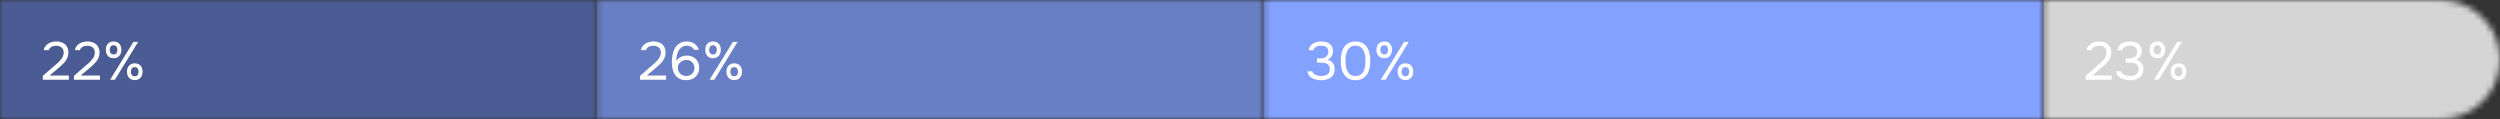 <?xml version="1.0" encoding="UTF-8"?> <svg xmlns="http://www.w3.org/2000/svg" width="420" height="20" viewBox="0 0 420 20" fill="none"><rect x="0" y="0" width="420" height="20" fill="#333333" stroke="none"/><mask id="mask0_128_659" style="mask-type:alpha" maskUnits="userSpaceOnUse" x="343" y="0" width="77" height="20"><path d="M420 10C420 4.477 415.523 0 410 0H343.28V20H410C415.523 20 420 15.523 420 10V10Z" fill="#304CFD"></path></mask><g mask="url(#mask0_128_659)"><rect width="76.72" height="20" transform="matrix(-1 0 0 1 420 0)" fill="#D5D5D5"></rect></g><mask id="mask1_128_659" style="mask-type:alpha" maskUnits="userSpaceOnUse" x="0" y="0" width="101" height="20"><path d="M0 0H100.24V20H0V0Z" fill="#6577AB"></path></mask><g mask="url(#mask1_128_659)"><rect width="142.341" height="20" fill="#4A5C93"></rect><rect width="142.341" height="20" fill="#4A5C93"></rect></g><mask id="mask2_128_659" style="mask-type:alpha" maskUnits="userSpaceOnUse" x="100" y="0" width="113" height="20"><path d="M100.242 0H212.242V20H100.242V0Z" fill="#304CFD"></path></mask><g mask="url(#mask2_128_659)"><rect x="100.242" width="112" height="20" fill="#687FC5"></rect></g><mask id="mask3_128_659" style="mask-type:alpha" maskUnits="userSpaceOnUse" x="212" y="0" width="132" height="20"><path d="M212.242 0H343.282V20H212.242V0Z" fill="#304CFD"></path></mask><g mask="url(#mask3_128_659)"><rect x="212.242" width="131.04" height="20" fill="#83A2FF"></rect></g><path d="M8.992 11.177C9.154 11.039 9.331 10.889 9.523 10.727C9.721 10.559 9.904 10.379 10.072 10.187C10.246 9.995 10.393 9.794 10.513 9.584C10.633 9.368 10.696 9.134 10.702 8.882C10.714 8.498 10.603 8.204 10.369 8C10.135 7.79 9.826 7.685 9.442 7.685C9.136 7.685 8.869 7.748 8.641 7.874C8.413 8 8.263 8.183 8.191 8.423H7.354C7.396 8.177 7.483 7.964 7.615 7.784C7.753 7.598 7.918 7.445 8.11 7.325C8.308 7.205 8.524 7.115 8.758 7.055C8.992 6.995 9.232 6.965 9.478 6.965C9.772 6.965 10.042 7.007 10.288 7.091C10.534 7.169 10.747 7.286 10.927 7.442C11.107 7.598 11.245 7.793 11.341 8.027C11.443 8.255 11.494 8.516 11.494 8.81C11.494 9.104 11.449 9.368 11.359 9.602C11.275 9.836 11.158 10.052 11.008 10.25C10.864 10.448 10.699 10.634 10.513 10.808C10.327 10.982 10.135 11.156 9.937 11.33L8.326 12.689H11.566V13.4H7.192V12.752L8.992 11.177ZM14.221 11.177C14.383 11.039 14.56 10.889 14.752 10.727C14.95 10.559 15.133 10.379 15.301 10.187C15.475 9.995 15.622 9.794 15.742 9.584C15.862 9.368 15.925 9.134 15.931 8.882C15.943 8.498 15.832 8.204 15.598 8C15.364 7.79 15.055 7.685 14.671 7.685C14.365 7.685 14.098 7.748 13.87 7.874C13.642 8 13.492 8.183 13.42 8.423H12.583C12.625 8.177 12.712 7.964 12.844 7.784C12.982 7.598 13.147 7.445 13.339 7.325C13.537 7.205 13.753 7.115 13.987 7.055C14.221 6.995 14.461 6.965 14.707 6.965C15.001 6.965 15.271 7.007 15.517 7.091C15.763 7.169 15.976 7.286 16.156 7.442C16.336 7.598 16.474 7.793 16.57 8.027C16.672 8.255 16.723 8.516 16.723 8.81C16.723 9.104 16.678 9.368 16.588 9.602C16.504 9.836 16.387 10.052 16.237 10.25C16.093 10.448 15.928 10.634 15.742 10.808C15.556 10.982 15.364 11.156 15.166 11.33L13.555 12.689H16.795V13.4H12.421V12.752L14.221 11.177ZM19.094 9.782C18.878 9.782 18.686 9.746 18.518 9.674C18.356 9.602 18.221 9.503 18.113 9.377C18.005 9.245 17.921 9.095 17.861 8.927C17.807 8.753 17.78 8.567 17.78 8.369C17.78 8.165 17.807 7.979 17.861 7.811C17.921 7.637 18.005 7.487 18.113 7.361C18.227 7.235 18.365 7.139 18.527 7.073C18.689 7.001 18.878 6.965 19.094 6.965C19.514 6.965 19.835 7.097 20.057 7.361C20.279 7.619 20.39 7.955 20.39 8.369C20.39 8.567 20.36 8.753 20.3 8.927C20.246 9.095 20.165 9.245 20.057 9.377C19.949 9.503 19.814 9.602 19.652 9.674C19.49 9.746 19.304 9.782 19.094 9.782ZM18.5 13.4L22.415 7.037H23.207L19.301 13.4H18.5ZM19.094 7.604C18.854 7.604 18.683 7.682 18.581 7.838C18.479 7.994 18.428 8.171 18.428 8.369C18.428 8.579 18.479 8.762 18.581 8.918C18.683 9.068 18.854 9.143 19.094 9.143C19.322 9.143 19.484 9.065 19.58 8.909C19.676 8.753 19.724 8.573 19.724 8.369C19.724 8.171 19.676 7.994 19.58 7.838C19.484 7.682 19.322 7.604 19.094 7.604ZM22.658 13.454C22.442 13.454 22.25 13.418 22.082 13.346C21.92 13.274 21.782 13.175 21.668 13.049C21.56 12.917 21.476 12.767 21.416 12.599C21.362 12.425 21.335 12.239 21.335 12.041C21.335 11.837 21.362 11.651 21.416 11.483C21.476 11.309 21.563 11.159 21.677 11.033C21.791 10.907 21.929 10.811 22.091 10.745C22.253 10.673 22.442 10.637 22.658 10.637C22.862 10.637 23.045 10.673 23.207 10.745C23.369 10.811 23.504 10.907 23.612 11.033C23.726 11.159 23.81 11.309 23.864 11.483C23.924 11.651 23.954 11.837 23.954 12.041C23.954 12.239 23.924 12.425 23.864 12.599C23.81 12.767 23.726 12.917 23.612 13.049C23.504 13.175 23.369 13.274 23.207 13.346C23.045 13.418 22.862 13.454 22.658 13.454ZM22.649 11.276C22.409 11.276 22.238 11.354 22.136 11.51C22.04 11.666 21.992 11.843 21.992 12.041C21.992 12.251 22.043 12.434 22.145 12.59C22.247 12.74 22.415 12.815 22.649 12.815C22.883 12.815 23.045 12.737 23.135 12.581C23.231 12.425 23.279 12.245 23.279 12.041C23.279 11.843 23.231 11.666 23.135 11.51C23.045 11.354 22.883 11.276 22.649 11.276Z" fill="white"></path><path d="M109.32 11.177C109.482 11.039 109.659 10.889 109.851 10.727C110.049 10.559 110.232 10.379 110.4 10.187C110.574 9.995 110.721 9.794 110.841 9.584C110.961 9.368 111.024 9.134 111.03 8.882C111.042 8.498 110.931 8.204 110.697 8C110.463 7.79 110.154 7.685 109.77 7.685C109.464 7.685 109.197 7.748 108.969 7.874C108.741 8 108.591 8.183 108.519 8.423H107.682C107.724 8.177 107.811 7.964 107.943 7.784C108.081 7.598 108.246 7.445 108.438 7.325C108.636 7.205 108.852 7.115 109.086 7.055C109.32 6.995 109.56 6.965 109.806 6.965C110.1 6.965 110.37 7.007 110.616 7.091C110.862 7.169 111.075 7.286 111.255 7.442C111.435 7.598 111.573 7.793 111.669 8.027C111.771 8.255 111.822 8.516 111.822 8.81C111.822 9.104 111.777 9.368 111.687 9.602C111.603 9.836 111.486 10.052 111.336 10.25C111.192 10.448 111.027 10.634 110.841 10.808C110.655 10.982 110.463 11.156 110.265 11.33L108.654 12.689H111.894V13.4H107.52V12.752L109.32 11.177ZM113.626 10.241C113.83 9.929 114.088 9.701 114.4 9.557C114.712 9.413 115.042 9.341 115.39 9.341C115.714 9.341 115.999 9.392 116.245 9.494C116.497 9.596 116.713 9.734 116.893 9.908C117.073 10.082 117.214 10.292 117.316 10.538C117.418 10.784 117.469 11.057 117.469 11.357C117.469 11.675 117.415 11.963 117.307 12.221C117.199 12.479 117.049 12.701 116.857 12.887C116.665 13.073 116.434 13.217 116.164 13.319C115.9 13.421 115.612 13.472 115.3 13.472C114.856 13.472 114.481 13.394 114.175 13.238C113.869 13.076 113.62 12.863 113.428 12.599C113.236 12.329 113.095 12.017 113.005 11.663C112.921 11.309 112.876 10.937 112.87 10.547C112.87 10.061 112.906 9.62 112.978 9.224C113.05 8.822 113.179 8.456 113.365 8.126C113.557 7.79 113.818 7.514 114.148 7.298C114.478 7.076 114.898 6.965 115.408 6.965C115.636 6.965 115.855 6.995 116.065 7.055C116.275 7.115 116.467 7.205 116.641 7.325C116.815 7.439 116.968 7.583 117.1 7.757C117.232 7.931 117.334 8.129 117.406 8.351H116.587C116.479 8.129 116.314 7.961 116.092 7.847C115.87 7.733 115.639 7.676 115.399 7.676C115.057 7.676 114.772 7.757 114.544 7.919C114.316 8.081 114.133 8.288 113.995 8.54C113.863 8.792 113.767 9.071 113.707 9.377C113.653 9.677 113.626 9.965 113.626 10.241ZM116.668 11.438C116.668 11.24 116.635 11.06 116.569 10.898C116.503 10.73 116.41 10.586 116.29 10.466C116.176 10.34 116.035 10.244 115.867 10.178C115.699 10.106 115.516 10.07 115.318 10.07C115.126 10.07 114.943 10.103 114.769 10.169C114.601 10.229 114.451 10.319 114.319 10.439C114.187 10.553 114.079 10.694 113.995 10.862C113.917 11.03 113.878 11.216 113.878 11.42C113.878 11.612 113.914 11.789 113.986 11.951C114.058 12.113 114.157 12.254 114.283 12.374C114.409 12.494 114.556 12.59 114.724 12.662C114.898 12.728 115.084 12.761 115.282 12.761C115.48 12.761 115.663 12.728 115.831 12.662C116.005 12.59 116.152 12.497 116.272 12.383C116.398 12.263 116.494 12.122 116.56 11.96C116.632 11.798 116.668 11.624 116.668 11.438ZM119.8 9.782C119.584 9.782 119.392 9.746 119.224 9.674C119.062 9.602 118.927 9.503 118.819 9.377C118.711 9.245 118.627 9.095 118.567 8.927C118.513 8.753 118.486 8.567 118.486 8.369C118.486 8.165 118.513 7.979 118.567 7.811C118.627 7.637 118.711 7.487 118.819 7.361C118.933 7.235 119.071 7.139 119.233 7.073C119.395 7.001 119.584 6.965 119.8 6.965C120.22 6.965 120.541 7.097 120.763 7.361C120.985 7.619 121.096 7.955 121.096 8.369C121.096 8.567 121.066 8.753 121.006 8.927C120.952 9.095 120.871 9.245 120.763 9.377C120.655 9.503 120.52 9.602 120.358 9.674C120.196 9.746 120.01 9.782 119.8 9.782ZM119.206 13.4L123.121 7.037H123.913L120.007 13.4H119.206ZM119.8 7.604C119.56 7.604 119.389 7.682 119.287 7.838C119.185 7.994 119.134 8.171 119.134 8.369C119.134 8.579 119.185 8.762 119.287 8.918C119.389 9.068 119.56 9.143 119.8 9.143C120.028 9.143 120.19 9.065 120.286 8.909C120.382 8.753 120.43 8.573 120.43 8.369C120.43 8.171 120.382 7.994 120.286 7.838C120.19 7.682 120.028 7.604 119.8 7.604ZM123.364 13.454C123.148 13.454 122.956 13.418 122.788 13.346C122.626 13.274 122.488 13.175 122.374 13.049C122.266 12.917 122.182 12.767 122.122 12.599C122.068 12.425 122.041 12.239 122.041 12.041C122.041 11.837 122.068 11.651 122.122 11.483C122.182 11.309 122.269 11.159 122.383 11.033C122.497 10.907 122.635 10.811 122.797 10.745C122.959 10.673 123.148 10.637 123.364 10.637C123.568 10.637 123.751 10.673 123.913 10.745C124.075 10.811 124.21 10.907 124.318 11.033C124.432 11.159 124.516 11.309 124.57 11.483C124.63 11.651 124.66 11.837 124.66 12.041C124.66 12.239 124.63 12.425 124.57 12.599C124.516 12.767 124.432 12.917 124.318 13.049C124.21 13.175 124.075 13.274 123.913 13.346C123.751 13.418 123.568 13.454 123.364 13.454ZM123.355 11.276C123.115 11.276 122.944 11.354 122.842 11.51C122.746 11.666 122.698 11.843 122.698 12.041C122.698 12.251 122.749 12.434 122.851 12.59C122.953 12.74 123.121 12.815 123.355 12.815C123.589 12.815 123.751 12.737 123.841 12.581C123.937 12.425 123.985 12.245 123.985 12.041C123.985 11.843 123.937 11.666 123.841 11.51C123.751 11.354 123.589 11.276 123.355 11.276Z" fill="white"></path><path d="M352.187 11.177C352.349 11.039 352.526 10.889 352.718 10.727C352.916 10.559 353.099 10.379 353.267 10.187C353.441 9.995 353.588 9.794 353.708 9.584C353.828 9.368 353.891 9.134 353.897 8.882C353.909 8.498 353.798 8.204 353.564 8C353.33 7.79 353.021 7.685 352.637 7.685C352.331 7.685 352.064 7.748 351.836 7.874C351.608 8 351.458 8.183 351.386 8.423H350.549C350.591 8.177 350.678 7.964 350.81 7.784C350.948 7.598 351.113 7.445 351.305 7.325C351.503 7.205 351.719 7.115 351.953 7.055C352.187 6.995 352.427 6.965 352.673 6.965C352.967 6.965 353.237 7.007 353.483 7.091C353.729 7.169 353.942 7.286 354.122 7.442C354.302 7.598 354.44 7.793 354.536 8.027C354.638 8.255 354.689 8.516 354.689 8.81C354.689 9.104 354.644 9.368 354.554 9.602C354.47 9.836 354.353 10.052 354.203 10.25C354.059 10.448 353.894 10.634 353.708 10.808C353.522 10.982 353.33 11.156 353.132 11.33L351.521 12.689H354.761V13.4H350.387V12.752L352.187 11.177ZM357.834 13.472C357.582 13.472 357.327 13.448 357.069 13.4C356.817 13.352 356.58 13.271 356.358 13.157C356.142 13.037 355.956 12.881 355.8 12.689C355.65 12.497 355.554 12.26 355.512 11.978H356.322C356.376 12.134 356.457 12.263 356.565 12.365C356.679 12.461 356.805 12.539 356.943 12.599C357.087 12.659 357.237 12.701 357.393 12.725C357.549 12.749 357.699 12.761 357.843 12.761C357.975 12.761 358.125 12.749 358.293 12.725C358.461 12.701 358.617 12.65 358.761 12.572C358.911 12.494 359.034 12.38 359.13 12.23C359.232 12.074 359.283 11.87 359.283 11.618C359.283 11.378 359.235 11.186 359.139 11.042C359.049 10.898 358.929 10.787 358.779 10.709C358.635 10.631 358.47 10.58 358.284 10.556C358.104 10.532 357.921 10.52 357.735 10.52H357.123V9.818H357.492C357.654 9.818 357.804 9.815 357.942 9.809C358.08 9.797 358.233 9.755 358.401 9.683C358.593 9.593 358.746 9.467 358.86 9.305C358.974 9.137 359.034 8.945 359.04 8.729C359.04 8.513 359.004 8.336 358.932 8.198C358.86 8.06 358.764 7.952 358.644 7.874C358.524 7.796 358.389 7.745 358.239 7.721C358.089 7.691 357.936 7.676 357.78 7.676C357.654 7.676 357.522 7.691 357.384 7.721C357.252 7.745 357.126 7.787 357.006 7.847C356.892 7.907 356.79 7.988 356.7 8.09C356.61 8.186 356.547 8.303 356.511 8.441H355.728C355.764 8.177 355.848 7.952 355.98 7.766C356.112 7.58 356.274 7.427 356.466 7.307C356.664 7.187 356.88 7.1 357.114 7.046C357.354 6.992 357.597 6.965 357.843 6.965C358.113 6.965 358.365 6.995 358.599 7.055C358.839 7.109 359.049 7.202 359.229 7.334C359.409 7.46 359.55 7.628 359.652 7.838C359.76 8.048 359.814 8.303 359.814 8.603C359.814 8.717 359.802 8.84 359.778 8.972C359.754 9.098 359.709 9.224 359.643 9.35C359.577 9.476 359.481 9.602 359.355 9.728C359.229 9.854 359.064 9.959 358.86 10.043C359.262 10.121 359.568 10.298 359.778 10.574C359.988 10.844 360.093 11.171 360.093 11.555V11.591C360.093 11.921 360.033 12.206 359.913 12.446C359.799 12.68 359.64 12.875 359.436 13.031C359.232 13.181 358.992 13.292 358.716 13.364C358.44 13.436 358.146 13.472 357.834 13.472ZM362.448 9.782C362.232 9.782 362.04 9.746 361.872 9.674C361.71 9.602 361.575 9.503 361.467 9.377C361.359 9.245 361.275 9.095 361.215 8.927C361.161 8.753 361.134 8.567 361.134 8.369C361.134 8.165 361.161 7.979 361.215 7.811C361.275 7.637 361.359 7.487 361.467 7.361C361.581 7.235 361.719 7.139 361.881 7.073C362.043 7.001 362.232 6.965 362.448 6.965C362.868 6.965 363.189 7.097 363.411 7.361C363.633 7.619 363.744 7.955 363.744 8.369C363.744 8.567 363.714 8.753 363.654 8.927C363.6 9.095 363.519 9.245 363.411 9.377C363.303 9.503 363.168 9.602 363.006 9.674C362.844 9.746 362.658 9.782 362.448 9.782ZM361.854 13.4L365.769 7.037H366.561L362.655 13.4H361.854ZM362.448 7.604C362.208 7.604 362.037 7.682 361.935 7.838C361.833 7.994 361.782 8.171 361.782 8.369C361.782 8.579 361.833 8.762 361.935 8.918C362.037 9.068 362.208 9.143 362.448 9.143C362.676 9.143 362.838 9.065 362.934 8.909C363.03 8.753 363.078 8.573 363.078 8.369C363.078 8.171 363.03 7.994 362.934 7.838C362.838 7.682 362.676 7.604 362.448 7.604ZM366.012 13.454C365.796 13.454 365.604 13.418 365.436 13.346C365.274 13.274 365.136 13.175 365.022 13.049C364.914 12.917 364.83 12.767 364.77 12.599C364.716 12.425 364.689 12.239 364.689 12.041C364.689 11.837 364.716 11.651 364.77 11.483C364.83 11.309 364.917 11.159 365.031 11.033C365.145 10.907 365.283 10.811 365.445 10.745C365.607 10.673 365.796 10.637 366.012 10.637C366.216 10.637 366.399 10.673 366.561 10.745C366.723 10.811 366.858 10.907 366.966 11.033C367.08 11.159 367.164 11.309 367.218 11.483C367.278 11.651 367.308 11.837 367.308 12.041C367.308 12.239 367.278 12.425 367.218 12.599C367.164 12.767 367.08 12.917 366.966 13.049C366.858 13.175 366.723 13.274 366.561 13.346C366.399 13.418 366.216 13.454 366.012 13.454ZM366.003 11.276C365.763 11.276 365.592 11.354 365.49 11.51C365.394 11.666 365.346 11.843 365.346 12.041C365.346 12.251 365.397 12.434 365.499 12.59C365.601 12.74 365.769 12.815 366.003 12.815C366.237 12.815 366.399 12.737 366.489 12.581C366.585 12.425 366.633 12.245 366.633 12.041C366.633 11.843 366.585 11.666 366.489 11.51C366.399 11.354 366.237 11.276 366.003 11.276Z" fill="white"></path><path d="M221.963 13.472C221.711 13.472 221.456 13.448 221.198 13.4C220.946 13.352 220.709 13.271 220.487 13.157C220.271 13.037 220.085 12.881 219.929 12.689C219.779 12.497 219.683 12.26 219.641 11.978H220.451C220.505 12.134 220.586 12.263 220.694 12.365C220.808 12.461 220.934 12.539 221.072 12.599C221.216 12.659 221.366 12.701 221.522 12.725C221.678 12.749 221.828 12.761 221.972 12.761C222.104 12.761 222.254 12.749 222.422 12.725C222.59 12.701 222.746 12.65 222.89 12.572C223.04 12.494 223.163 12.38 223.259 12.23C223.361 12.074 223.412 11.87 223.412 11.618C223.412 11.378 223.364 11.186 223.268 11.042C223.178 10.898 223.058 10.787 222.908 10.709C222.764 10.631 222.599 10.58 222.413 10.556C222.233 10.532 222.05 10.52 221.864 10.52H221.252V9.818H221.621C221.783 9.818 221.933 9.815 222.071 9.809C222.209 9.797 222.362 9.755 222.53 9.683C222.722 9.593 222.875 9.467 222.989 9.305C223.103 9.137 223.163 8.945 223.169 8.729C223.169 8.513 223.133 8.336 223.061 8.198C222.989 8.06 222.893 7.952 222.773 7.874C222.653 7.796 222.518 7.745 222.368 7.721C222.218 7.691 222.065 7.676 221.909 7.676C221.783 7.676 221.651 7.691 221.513 7.721C221.381 7.745 221.255 7.787 221.135 7.847C221.021 7.907 220.919 7.988 220.829 8.09C220.739 8.186 220.676 8.303 220.64 8.441H219.857C219.893 8.177 219.977 7.952 220.109 7.766C220.241 7.58 220.403 7.427 220.595 7.307C220.793 7.187 221.009 7.1 221.243 7.046C221.483 6.992 221.726 6.965 221.972 6.965C222.242 6.965 222.494 6.995 222.728 7.055C222.968 7.109 223.178 7.202 223.358 7.334C223.538 7.46 223.679 7.628 223.781 7.838C223.889 8.048 223.943 8.303 223.943 8.603C223.943 8.717 223.931 8.84 223.907 8.972C223.883 9.098 223.838 9.224 223.772 9.35C223.706 9.476 223.61 9.602 223.484 9.728C223.358 9.854 223.193 9.959 222.989 10.043C223.391 10.121 223.697 10.298 223.907 10.574C224.117 10.844 224.222 11.171 224.222 11.555V11.591C224.222 11.921 224.162 12.206 224.042 12.446C223.928 12.68 223.769 12.875 223.565 13.031C223.361 13.181 223.121 13.292 222.845 13.364C222.569 13.436 222.275 13.472 221.963 13.472ZM230.212 10.223C230.212 10.631 230.17 11.03 230.086 11.42C230.008 11.81 229.873 12.158 229.681 12.464C229.489 12.764 229.234 13.007 228.916 13.193C228.598 13.379 228.202 13.472 227.728 13.472C227.248 13.472 226.849 13.379 226.531 13.193C226.213 13.007 225.958 12.764 225.766 12.464C225.574 12.158 225.439 11.816 225.361 11.438C225.283 11.06 225.244 10.655 225.244 10.223C225.244 9.791 225.283 9.386 225.361 9.008C225.439 8.624 225.574 8.282 225.766 7.982C225.958 7.682 226.213 7.439 226.531 7.253C226.849 7.061 227.248 6.965 227.728 6.965C228.202 6.965 228.598 7.058 228.916 7.244C229.234 7.43 229.489 7.676 229.681 7.982C229.873 8.288 230.008 8.636 230.086 9.026C230.17 9.416 230.212 9.815 230.212 10.223ZM226.045 10.223C226.045 10.511 226.066 10.805 226.108 11.105C226.15 11.405 226.231 11.678 226.351 11.924C226.471 12.17 226.639 12.371 226.855 12.527C227.077 12.683 227.368 12.761 227.728 12.761C228.082 12.761 228.367 12.683 228.583 12.527C228.805 12.371 228.976 12.17 229.096 11.924C229.216 11.678 229.297 11.405 229.339 11.105C229.381 10.805 229.402 10.511 229.402 10.223C229.402 9.941 229.381 9.65 229.339 9.35C229.297 9.05 229.216 8.777 229.096 8.531C228.976 8.279 228.805 8.075 228.583 7.919C228.367 7.757 228.082 7.676 227.728 7.676C227.368 7.676 227.077 7.757 226.855 7.919C226.639 8.075 226.471 8.279 226.351 8.531C226.231 8.777 226.15 9.05 226.108 9.35C226.066 9.65 226.045 9.941 226.045 10.223ZM232.562 9.782C232.346 9.782 232.154 9.746 231.986 9.674C231.824 9.602 231.689 9.503 231.581 9.377C231.473 9.245 231.389 9.095 231.329 8.927C231.275 8.753 231.248 8.567 231.248 8.369C231.248 8.165 231.275 7.979 231.329 7.811C231.389 7.637 231.473 7.487 231.581 7.361C231.695 7.235 231.833 7.139 231.995 7.073C232.157 7.001 232.346 6.965 232.562 6.965C232.982 6.965 233.303 7.097 233.525 7.361C233.747 7.619 233.858 7.955 233.858 8.369C233.858 8.567 233.828 8.753 233.768 8.927C233.714 9.095 233.633 9.245 233.525 9.377C233.417 9.503 233.282 9.602 233.12 9.674C232.958 9.746 232.772 9.782 232.562 9.782ZM231.968 13.4L235.883 7.037H236.675L232.769 13.4H231.968ZM232.562 7.604C232.322 7.604 232.151 7.682 232.049 7.838C231.947 7.994 231.896 8.171 231.896 8.369C231.896 8.579 231.947 8.762 232.049 8.918C232.151 9.068 232.322 9.143 232.562 9.143C232.79 9.143 232.952 9.065 233.048 8.909C233.144 8.753 233.192 8.573 233.192 8.369C233.192 8.171 233.144 7.994 233.048 7.838C232.952 7.682 232.79 7.604 232.562 7.604ZM236.126 13.454C235.91 13.454 235.718 13.418 235.55 13.346C235.388 13.274 235.25 13.175 235.136 13.049C235.028 12.917 234.944 12.767 234.884 12.599C234.83 12.425 234.803 12.239 234.803 12.041C234.803 11.837 234.83 11.651 234.884 11.483C234.944 11.309 235.031 11.159 235.145 11.033C235.259 10.907 235.397 10.811 235.559 10.745C235.721 10.673 235.91 10.637 236.126 10.637C236.33 10.637 236.513 10.673 236.675 10.745C236.837 10.811 236.972 10.907 237.08 11.033C237.194 11.159 237.278 11.309 237.332 11.483C237.392 11.651 237.422 11.837 237.422 12.041C237.422 12.239 237.392 12.425 237.332 12.599C237.278 12.767 237.194 12.917 237.08 13.049C236.972 13.175 236.837 13.274 236.675 13.346C236.513 13.418 236.33 13.454 236.126 13.454ZM236.117 11.276C235.877 11.276 235.706 11.354 235.604 11.51C235.508 11.666 235.46 11.843 235.46 12.041C235.46 12.251 235.511 12.434 235.613 12.59C235.715 12.74 235.883 12.815 236.117 12.815C236.351 12.815 236.513 12.737 236.603 12.581C236.699 12.425 236.747 12.245 236.747 12.041C236.747 11.843 236.699 11.666 236.603 11.51C236.513 11.354 236.351 11.276 236.117 11.276Z" fill="white"></path></svg> 